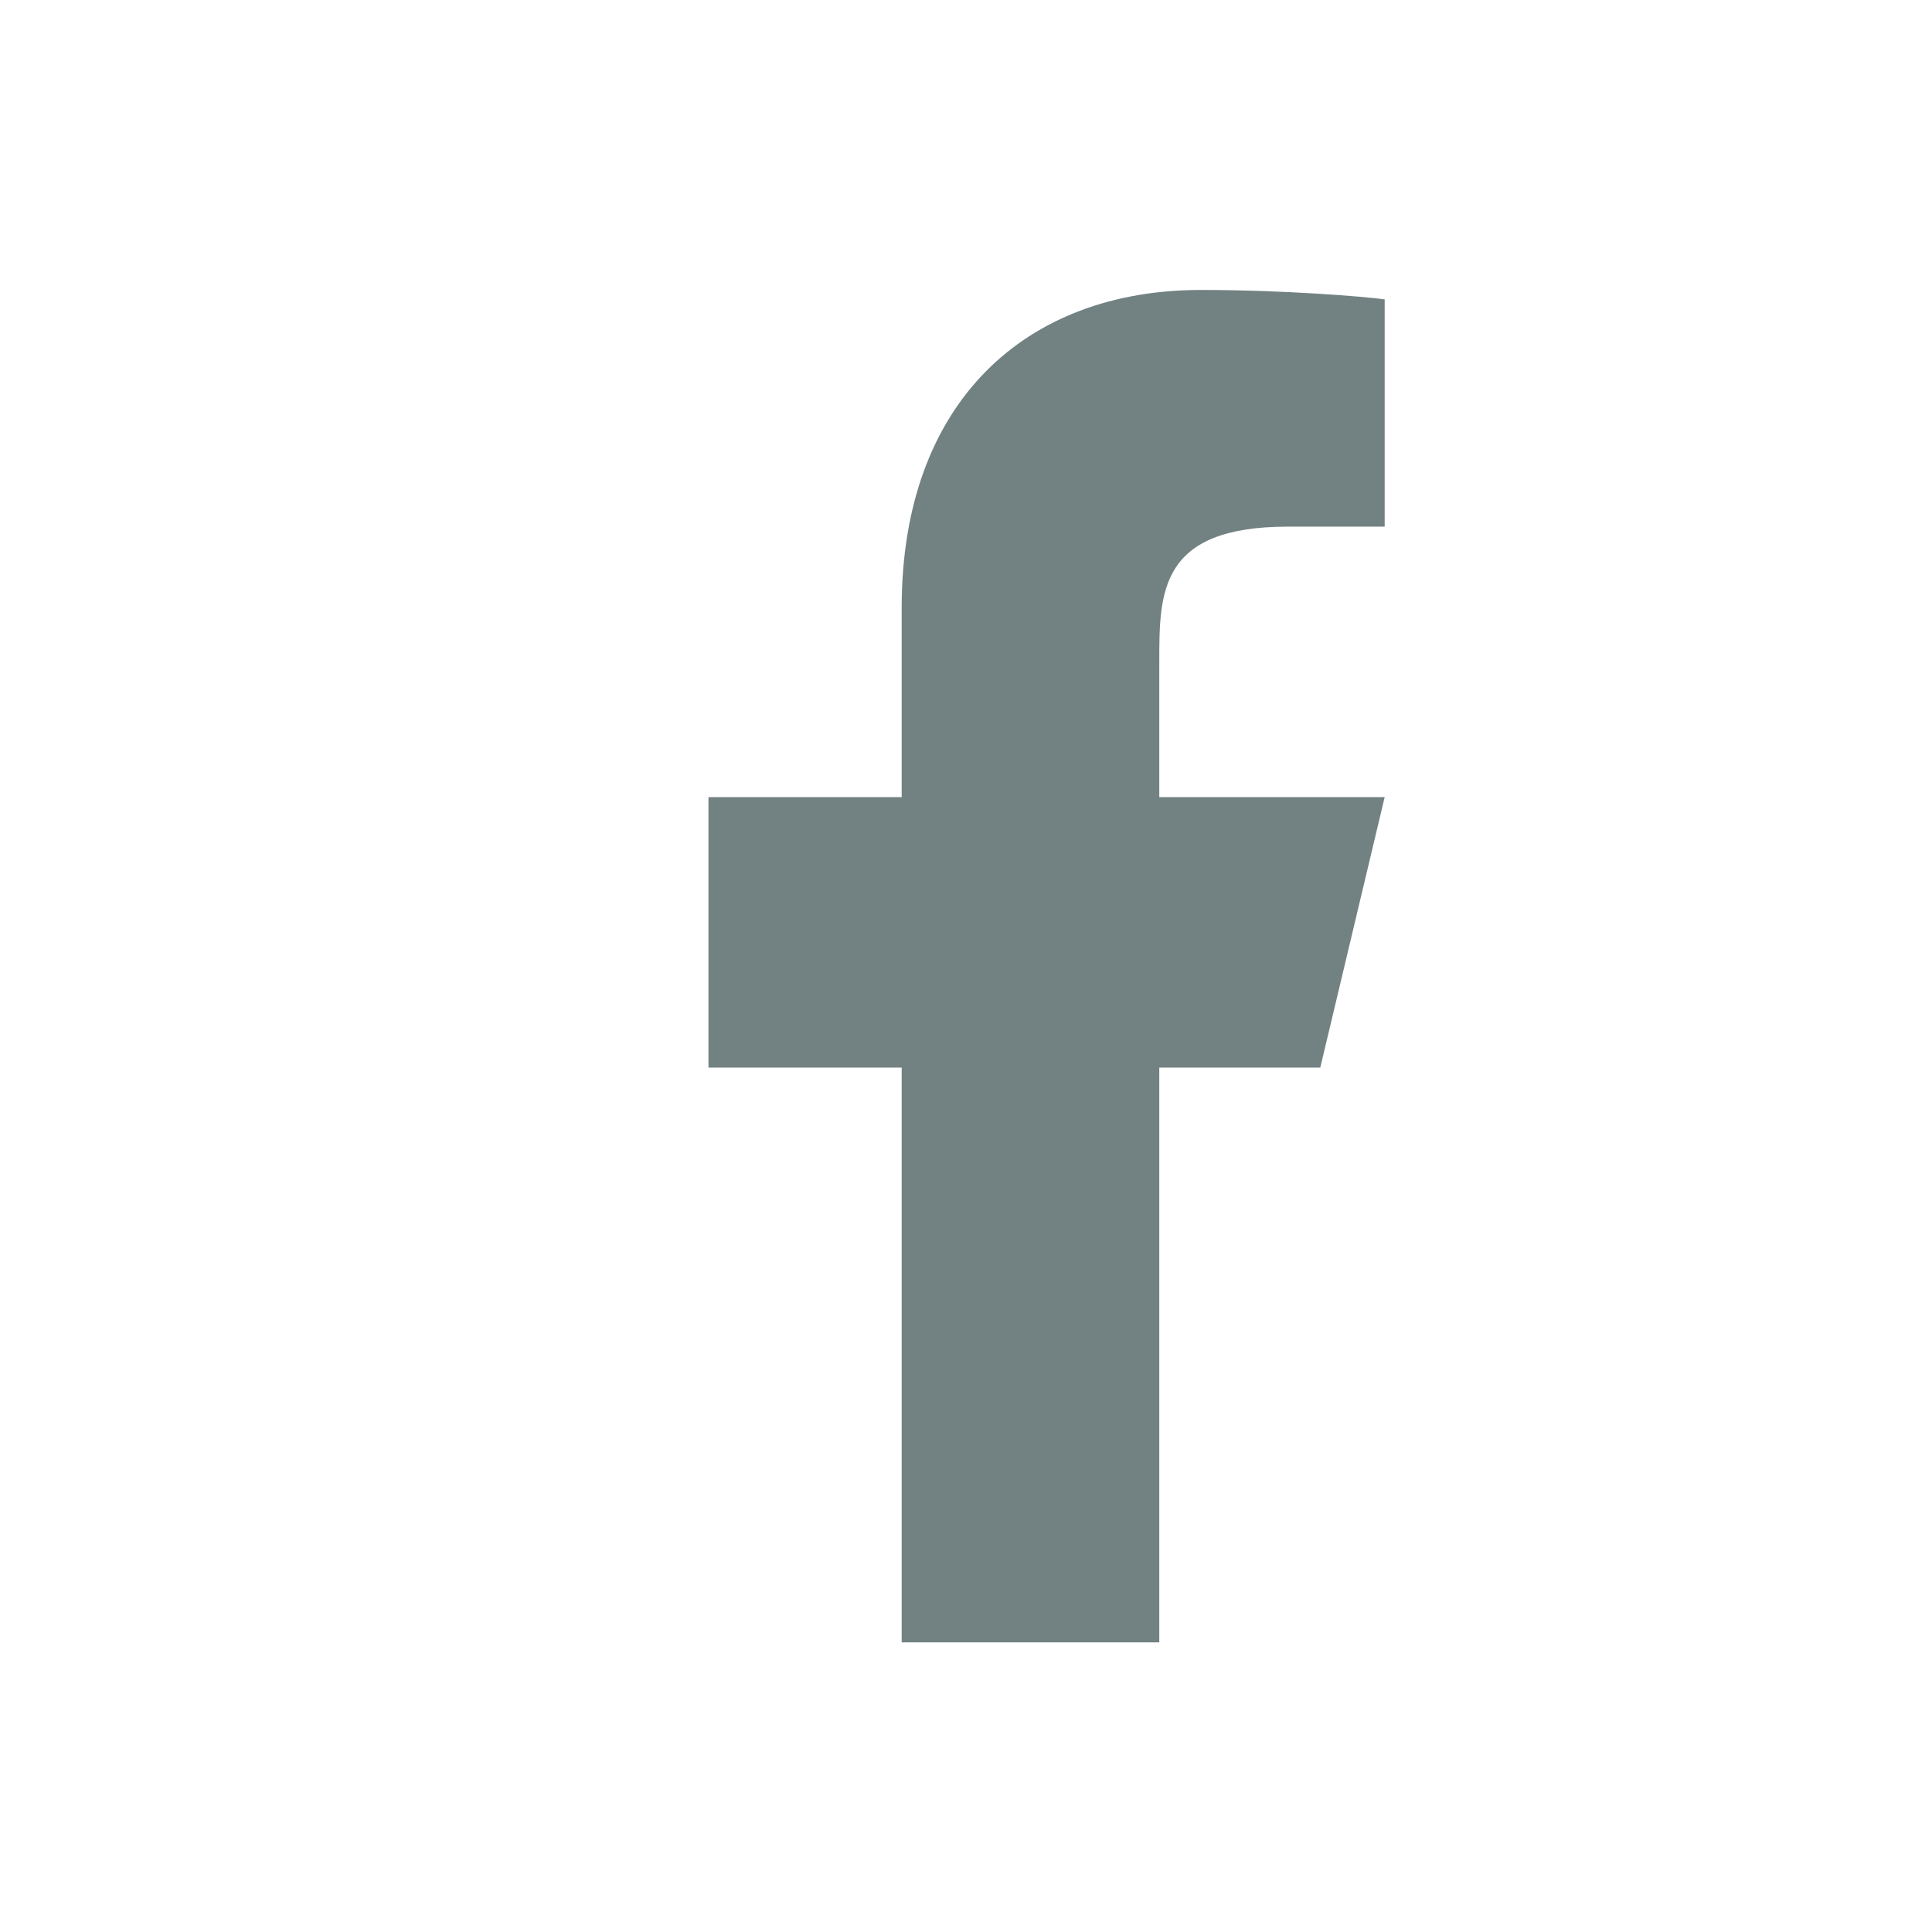 <svg width="24" height="24" viewBox="0 0 24 24" fill="none" xmlns="http://www.w3.org/2000/svg">
<g id="Frame">
<path id="Vector" d="M14.401 13.262H16.401L17.201 9.902H14.401V8.222C14.401 7.357 14.401 6.542 16.001 6.542H17.201V3.719C16.94 3.683 15.955 3.602 14.915 3.602C12.743 3.602 11.201 4.993 11.201 7.549V9.902H8.801V13.262H11.201V20.402H14.401V13.262Z" fill="#142D30" fill-opacity="0.6"/>
</g>
</svg>
